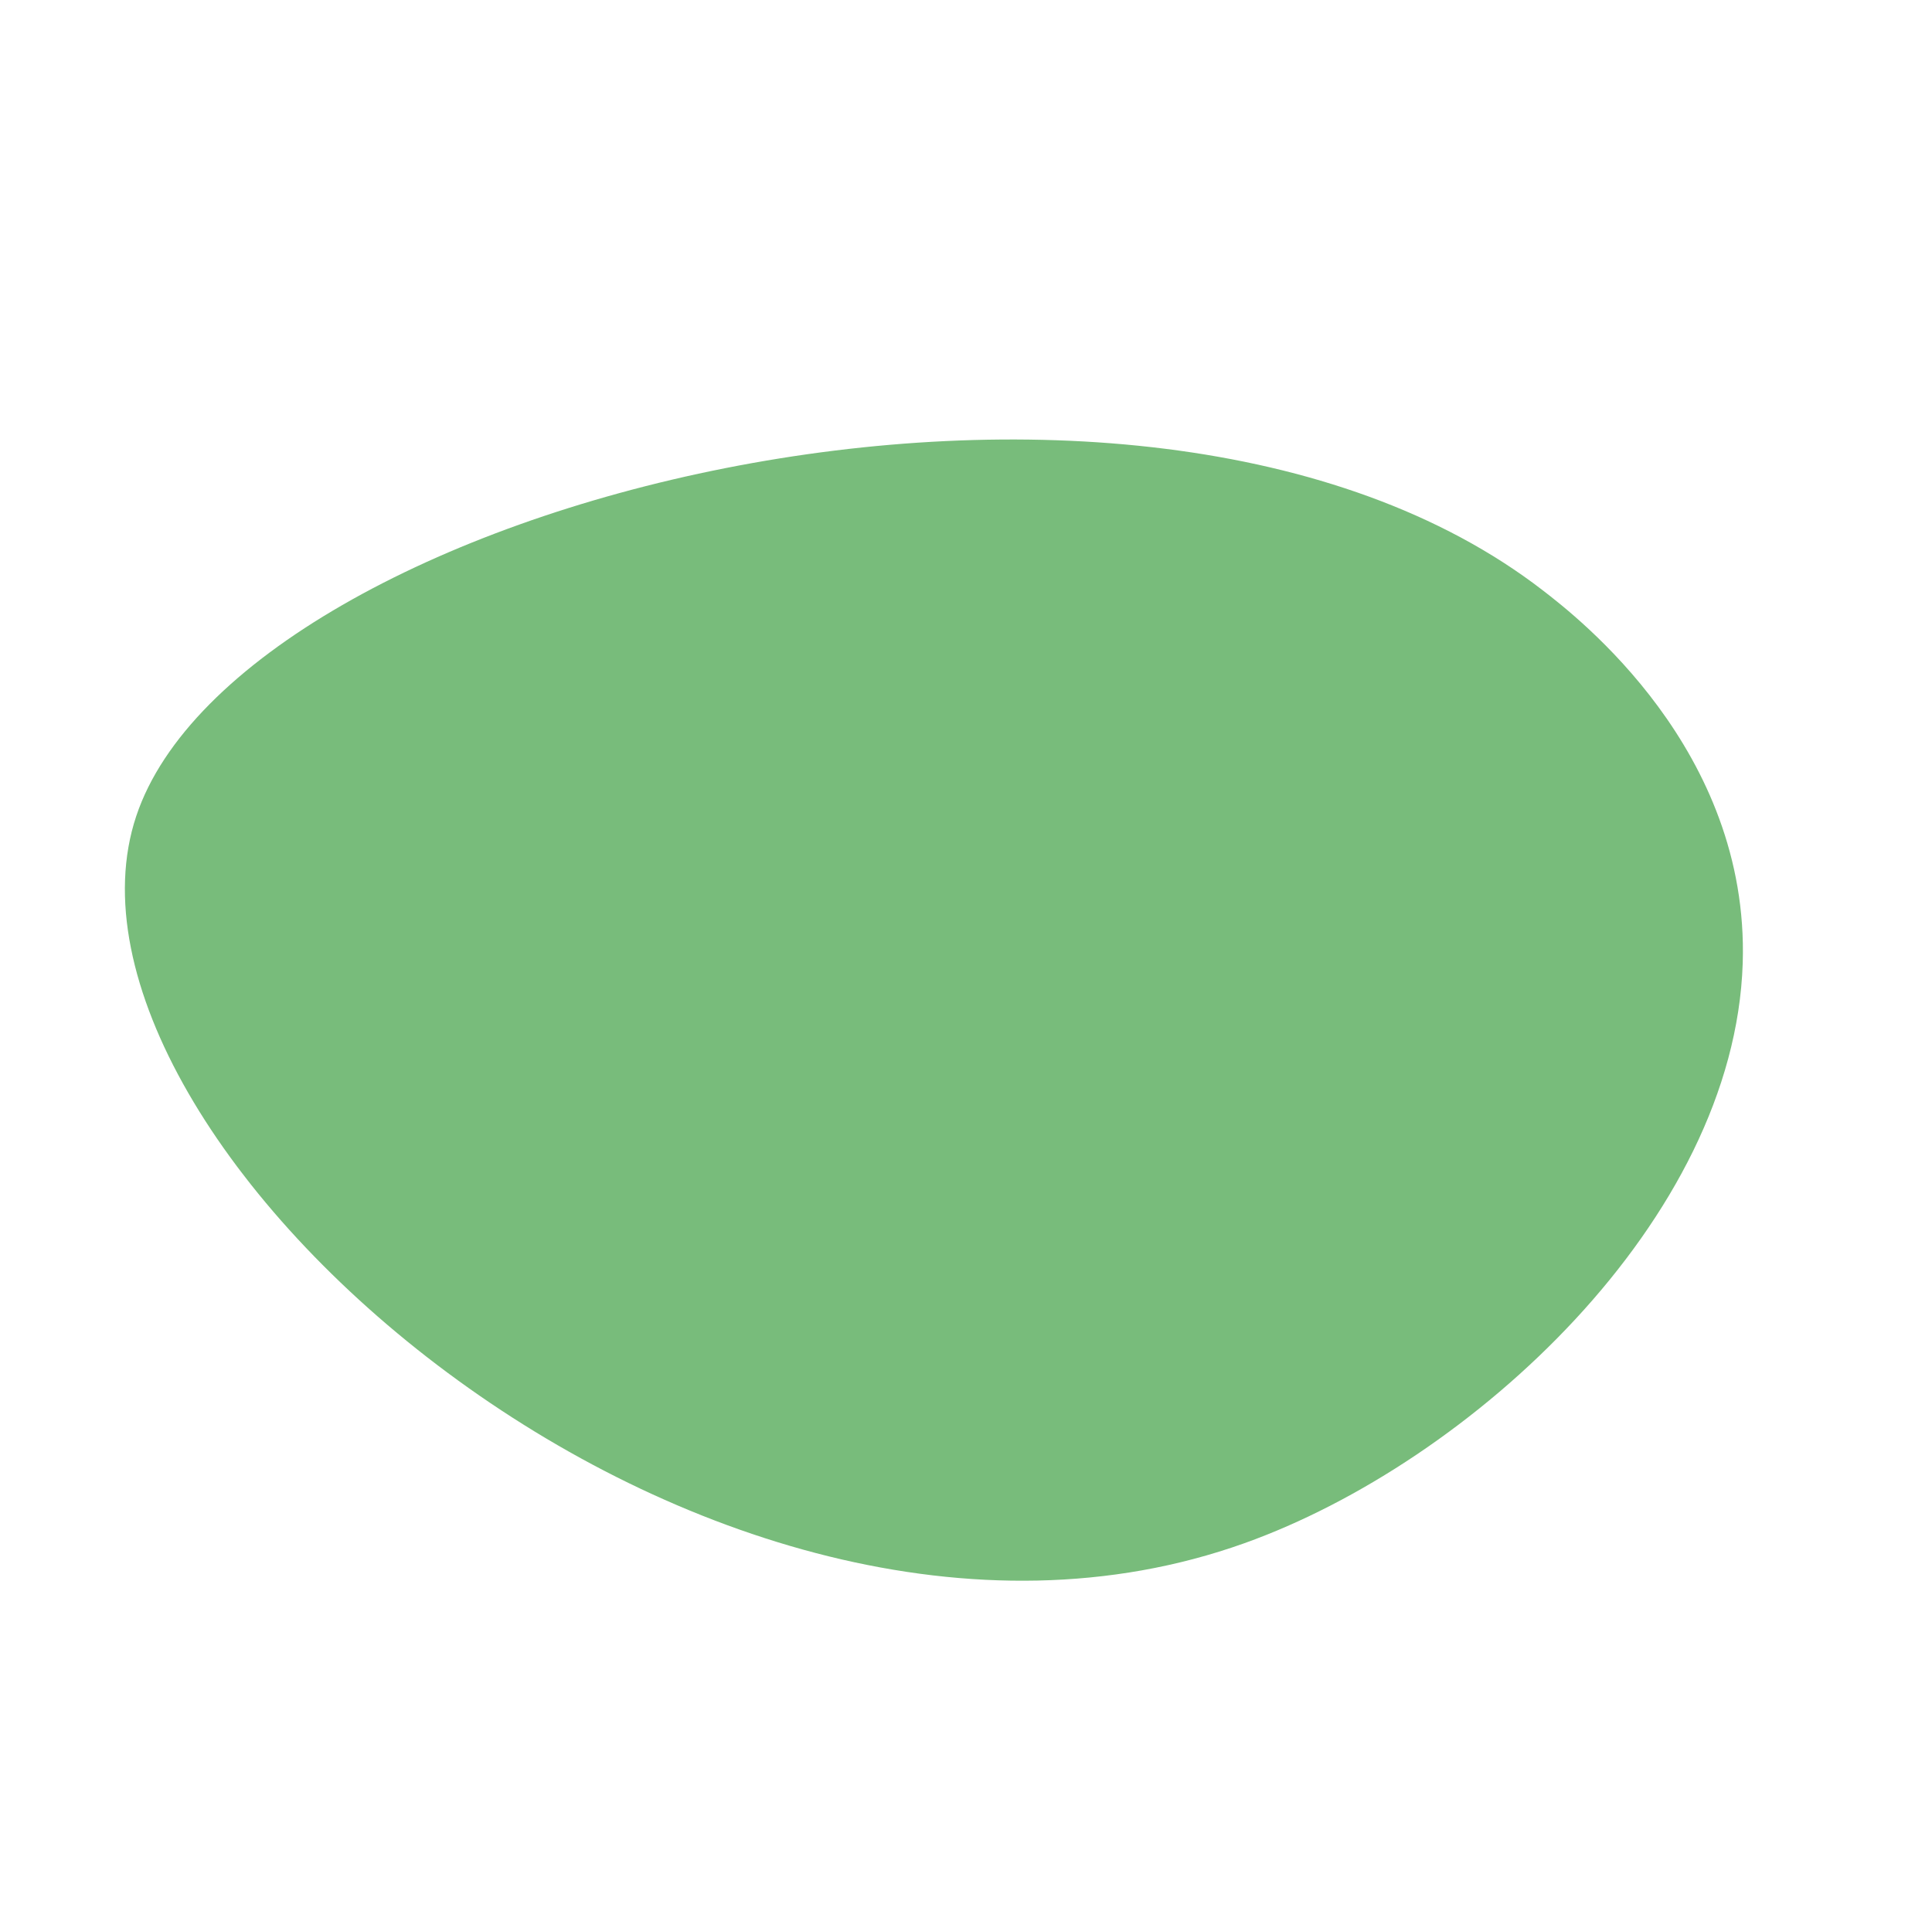 <?xml version="1.0" encoding="UTF-8"?> <svg xmlns="http://www.w3.org/2000/svg" width="1209" height="1202" viewBox="0 0 1209 1202" fill="none"> <g clip-path="url(#clip0_7_19)"> <path fill-rule="evenodd" clip-rule="evenodd" d="M778.759 965.781C920.491 915.081 1085.35 763.606 1090.55 602.842C1094.84 469.322 987.194 386.251 965.351 369.39C709.899 172.242 150.235 315.667 85.251 510.768C18.053 712.541 441.187 1086.53 778.759 965.781Z" fill="#78BC7B"></path> </g> <defs> <clipPath id="clip0_7_19"> <rect width="837.179" height="880.017" fill="white" transform="translate(511.732 1201.05) rotate(-127.654)"></rect> </clipPath> </defs> </svg> 